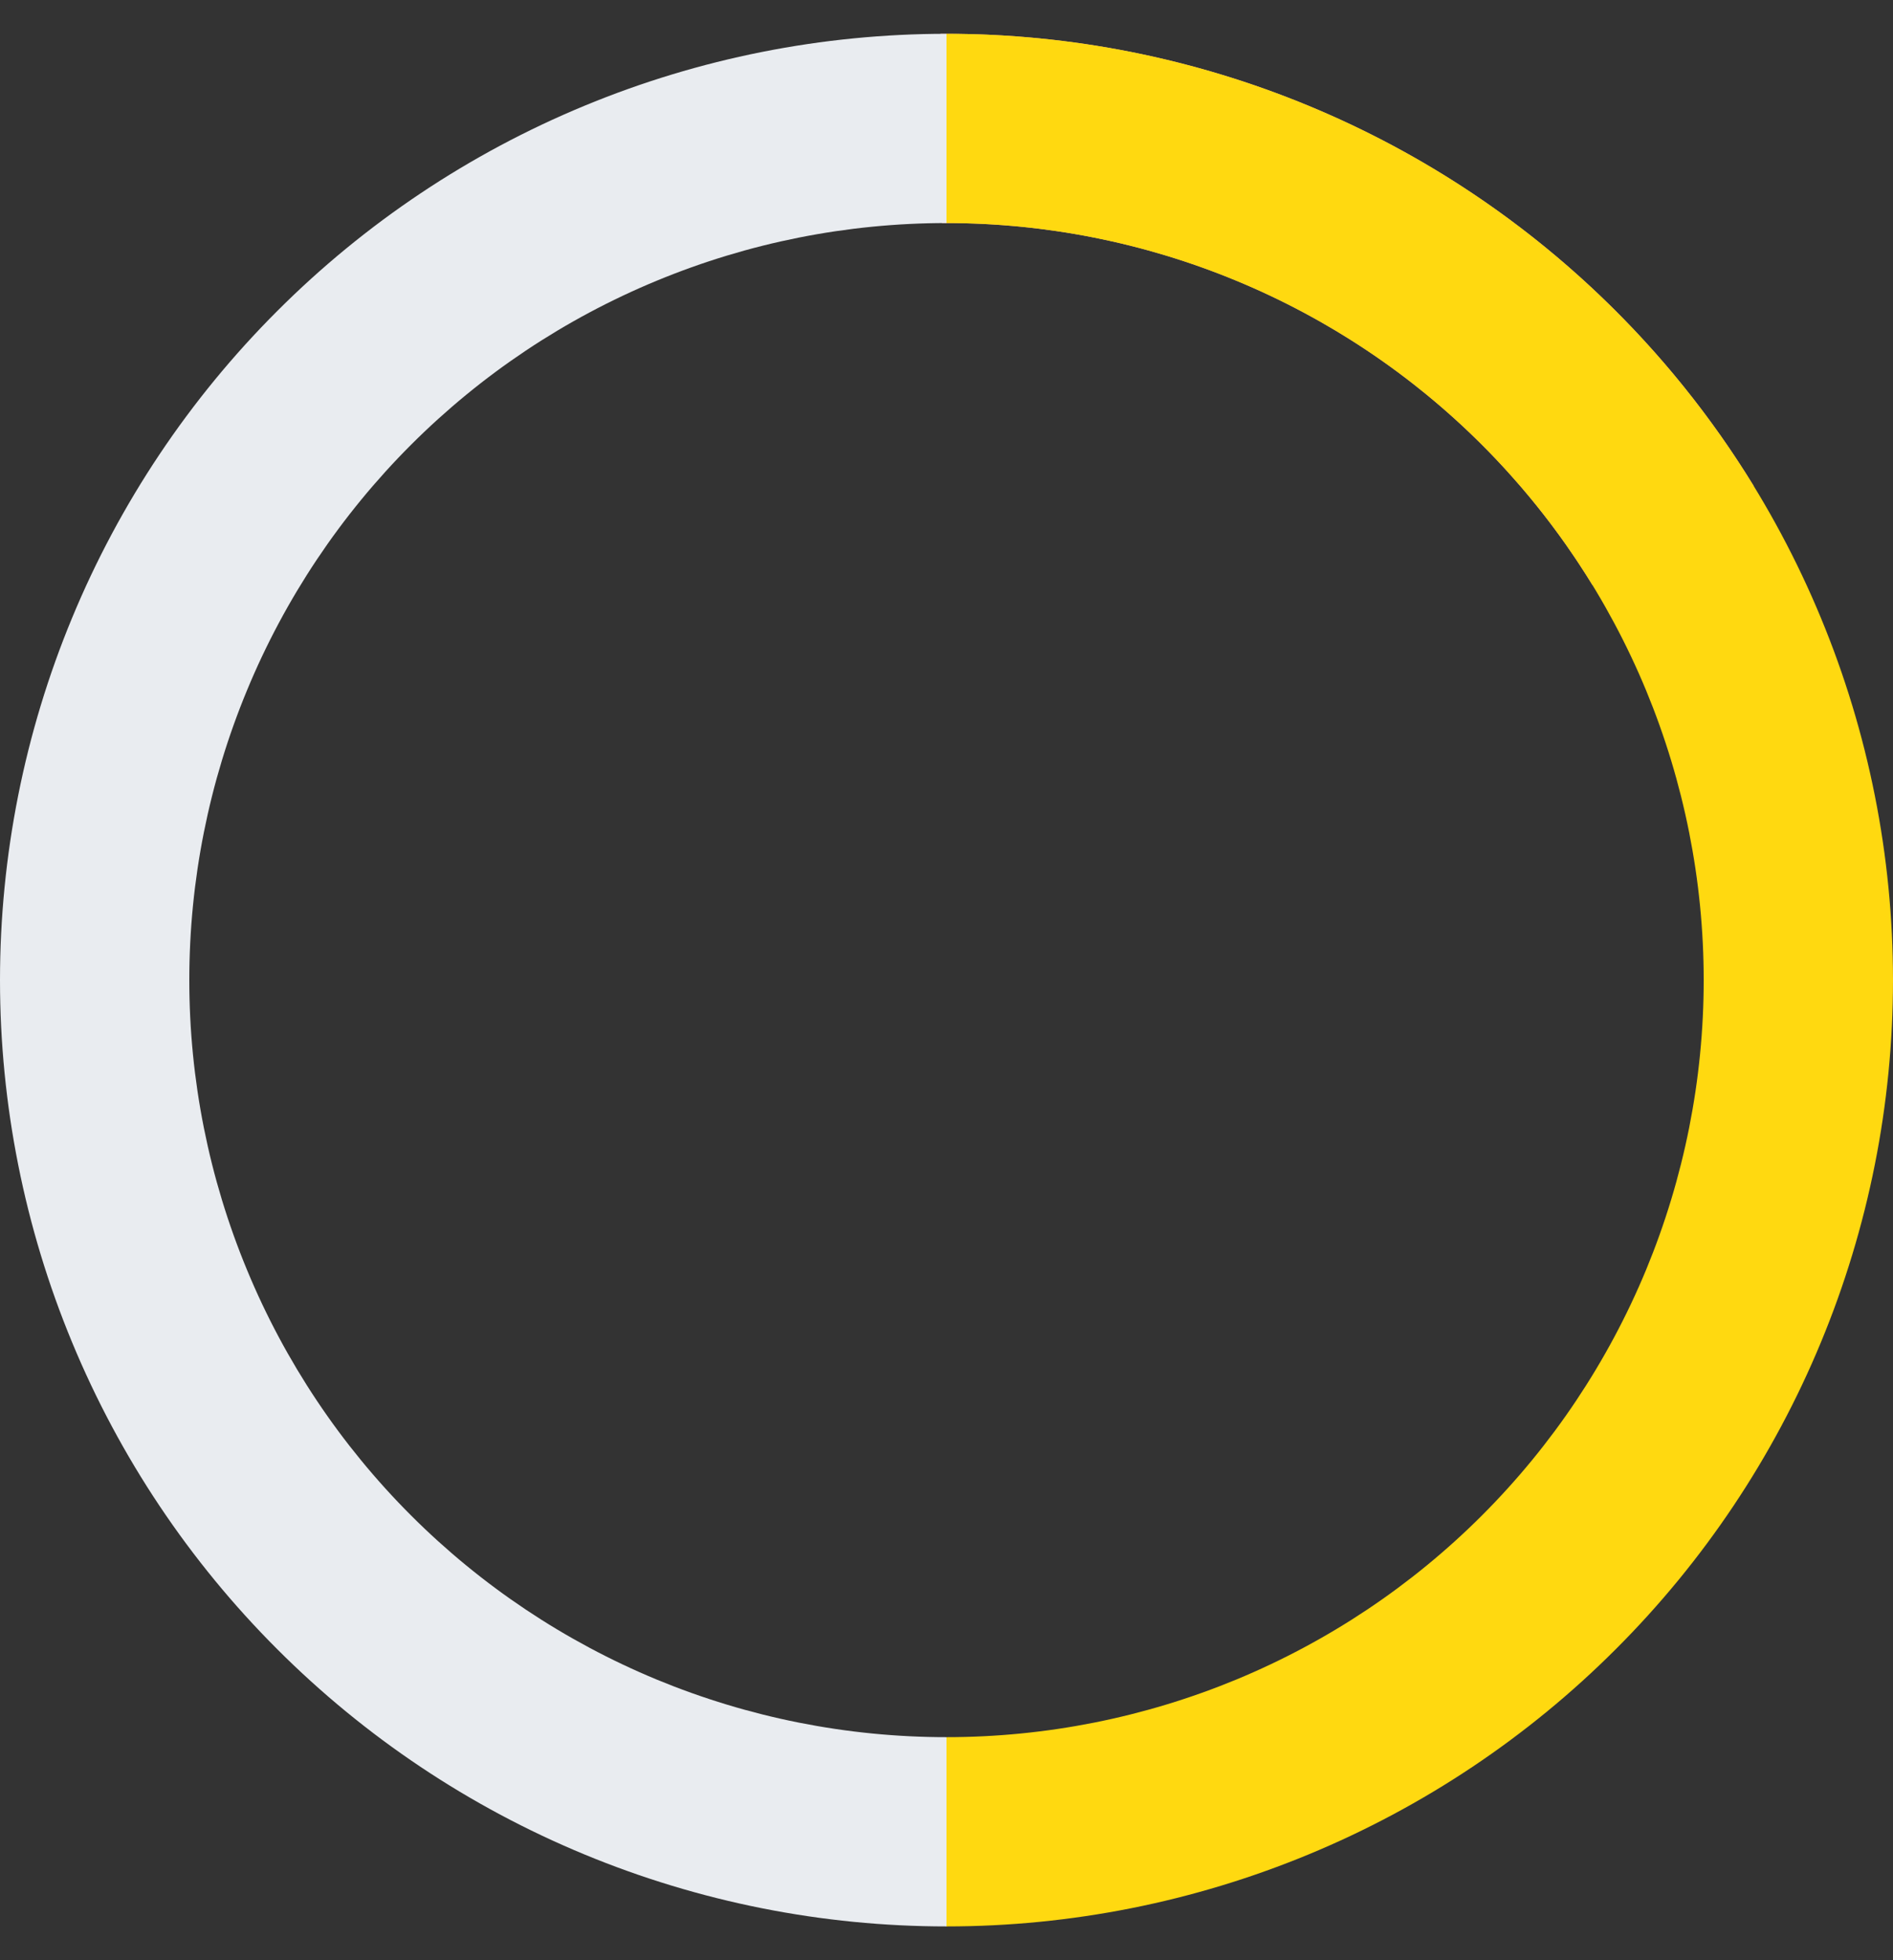 <svg xmlns="http://www.w3.org/2000/svg" width="28" height="29" viewBox="0 0 28 29" fill="none"><rect x="0" y="0" width="28" height="29" fill="#333333" stroke="none"/><path d="M25.942 7.193C24.683 5.136 22.915 3.439 20.808 2.267C18.701 1.094 16.327 0.486 13.915 0.5L13.932 3.3C15.861 3.289 17.761 3.775 19.446 4.713C21.132 5.651 22.547 7.009 23.554 8.655L25.942 7.193Z" fill="#F4A79D"></path><path d="M14 0.5C15.838 0.5 17.659 0.862 19.358 1.566C21.056 2.269 22.599 3.3 23.899 4.601C25.2 5.901 26.231 7.444 26.934 9.142C27.638 10.841 28 12.662 28 14.5C28 16.338 27.638 18.159 26.934 19.858C26.231 21.556 25.2 23.099 23.899 24.399C22.599 25.7 21.056 26.731 19.358 27.434C17.659 28.138 15.838 28.5 14 28.5L14 25.7C15.471 25.7 16.927 25.41 18.286 24.848C19.645 24.285 20.88 23.46 21.92 22.42C22.96 21.38 23.785 20.145 24.348 18.786C24.91 17.427 25.2 15.971 25.2 14.5C25.2 13.029 24.91 11.573 24.348 10.214C23.785 8.855 22.96 7.62 21.92 6.58C20.88 5.54 19.645 4.715 18.286 4.153C16.927 3.59 15.471 3.3 14 3.3V0.5Z" fill="#FFD910"></path><path d="M14 0.5C12.162 0.5 10.341 0.862 8.642 1.566C6.944 2.269 5.401 3.3 4.101 4.601C2.8 5.901 1.769 7.444 1.066 9.142C0.362 10.841 -2.77607e-07 12.662 0 14.5C2.77607e-07 16.338 0.362 18.159 1.066 19.858C1.769 21.556 2.8 23.099 4.101 24.399C5.401 25.7 6.944 26.731 8.642 27.434C10.341 28.138 12.162 28.5 14 28.5L14 25.7C12.529 25.7 11.073 25.41 9.714 24.848C8.355 24.285 7.12 23.46 6.08 22.42C5.04 21.38 4.215 20.145 3.653 18.786C3.09 17.427 2.8 15.971 2.8 14.5C2.8 13.029 3.09 11.573 3.653 10.214C4.215 8.855 5.04 7.62 6.08 6.58C7.12 5.54 8.355 4.715 9.714 4.153C11.073 3.59 12.529 3.3 14 3.3V0.5Z" fill="#E9ECF0"></path></svg>